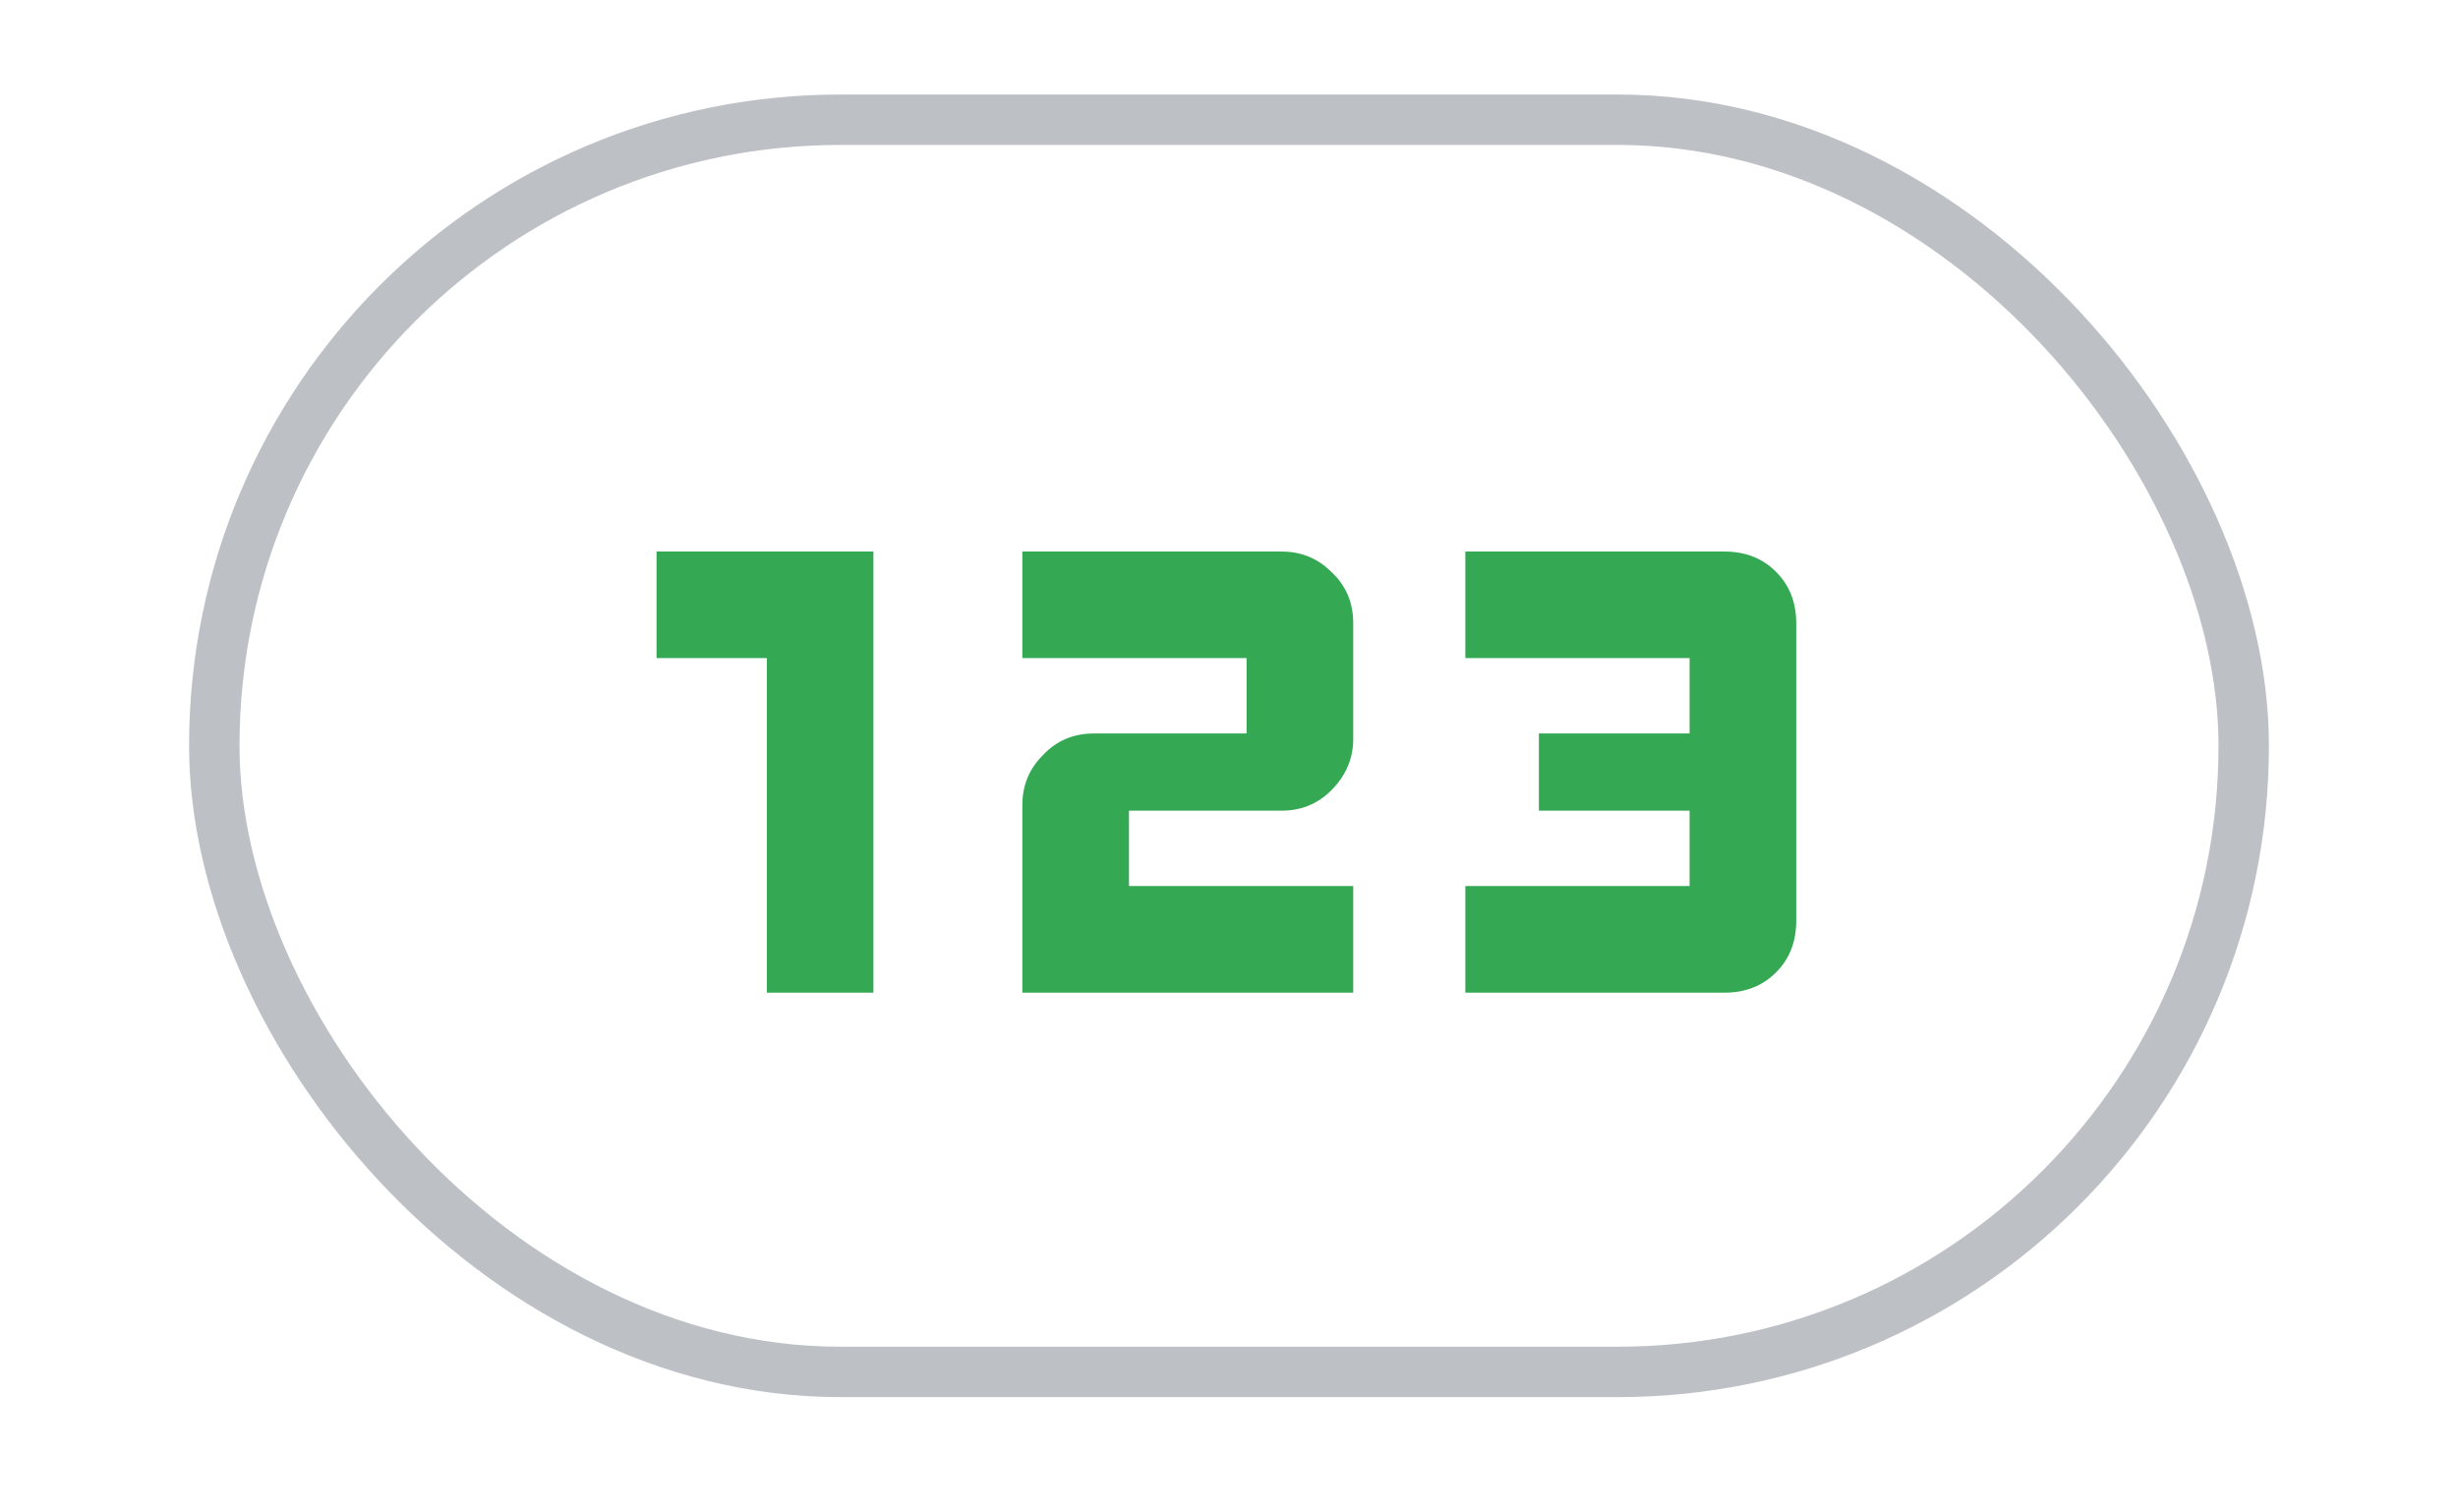 <svg width="39" height="24" viewBox="0 0 39 24" fill="none" xmlns="http://www.w3.org/2000/svg">
<rect x="3.4" y="1.9" width="32.2" height="19.87" rx="9.935" stroke="#BDC1C6" stroke-width="0.8"/>
<g clip-path="url(#clip0_50_1422)">
<path d="M12.167 15.752V10.443H10.417V8.752H13.858V15.752H12.167ZM16.221 15.752V12.777C16.221 12.466 16.328 12.203 16.542 11.989C16.756 11.756 17.028 11.639 17.358 11.639H19.779V10.443H16.221V8.752H20.333C20.644 8.752 20.907 8.859 21.121 9.073C21.354 9.286 21.471 9.559 21.471 9.889V11.727C21.471 12.038 21.354 12.31 21.121 12.543C20.907 12.757 20.644 12.864 20.333 12.864H17.913V14.06H21.471V15.752H16.221ZM23.25 15.752V14.06H26.808V12.864H24.417V11.639H26.808V10.443H23.25V8.752H27.363C27.693 8.752 27.965 8.859 28.179 9.073C28.393 9.286 28.5 9.559 28.5 9.889V14.614C28.5 14.945 28.393 15.217 28.179 15.431C27.965 15.645 27.693 15.752 27.363 15.752H23.25Z" fill="#34A853"/>
</g>
<defs>
<clipPath id="clip0_50_1422">
<rect width="19" height="15" fill="white" transform="translate(10.25 4.252)"/>
</clipPath>
</defs>
</svg>
